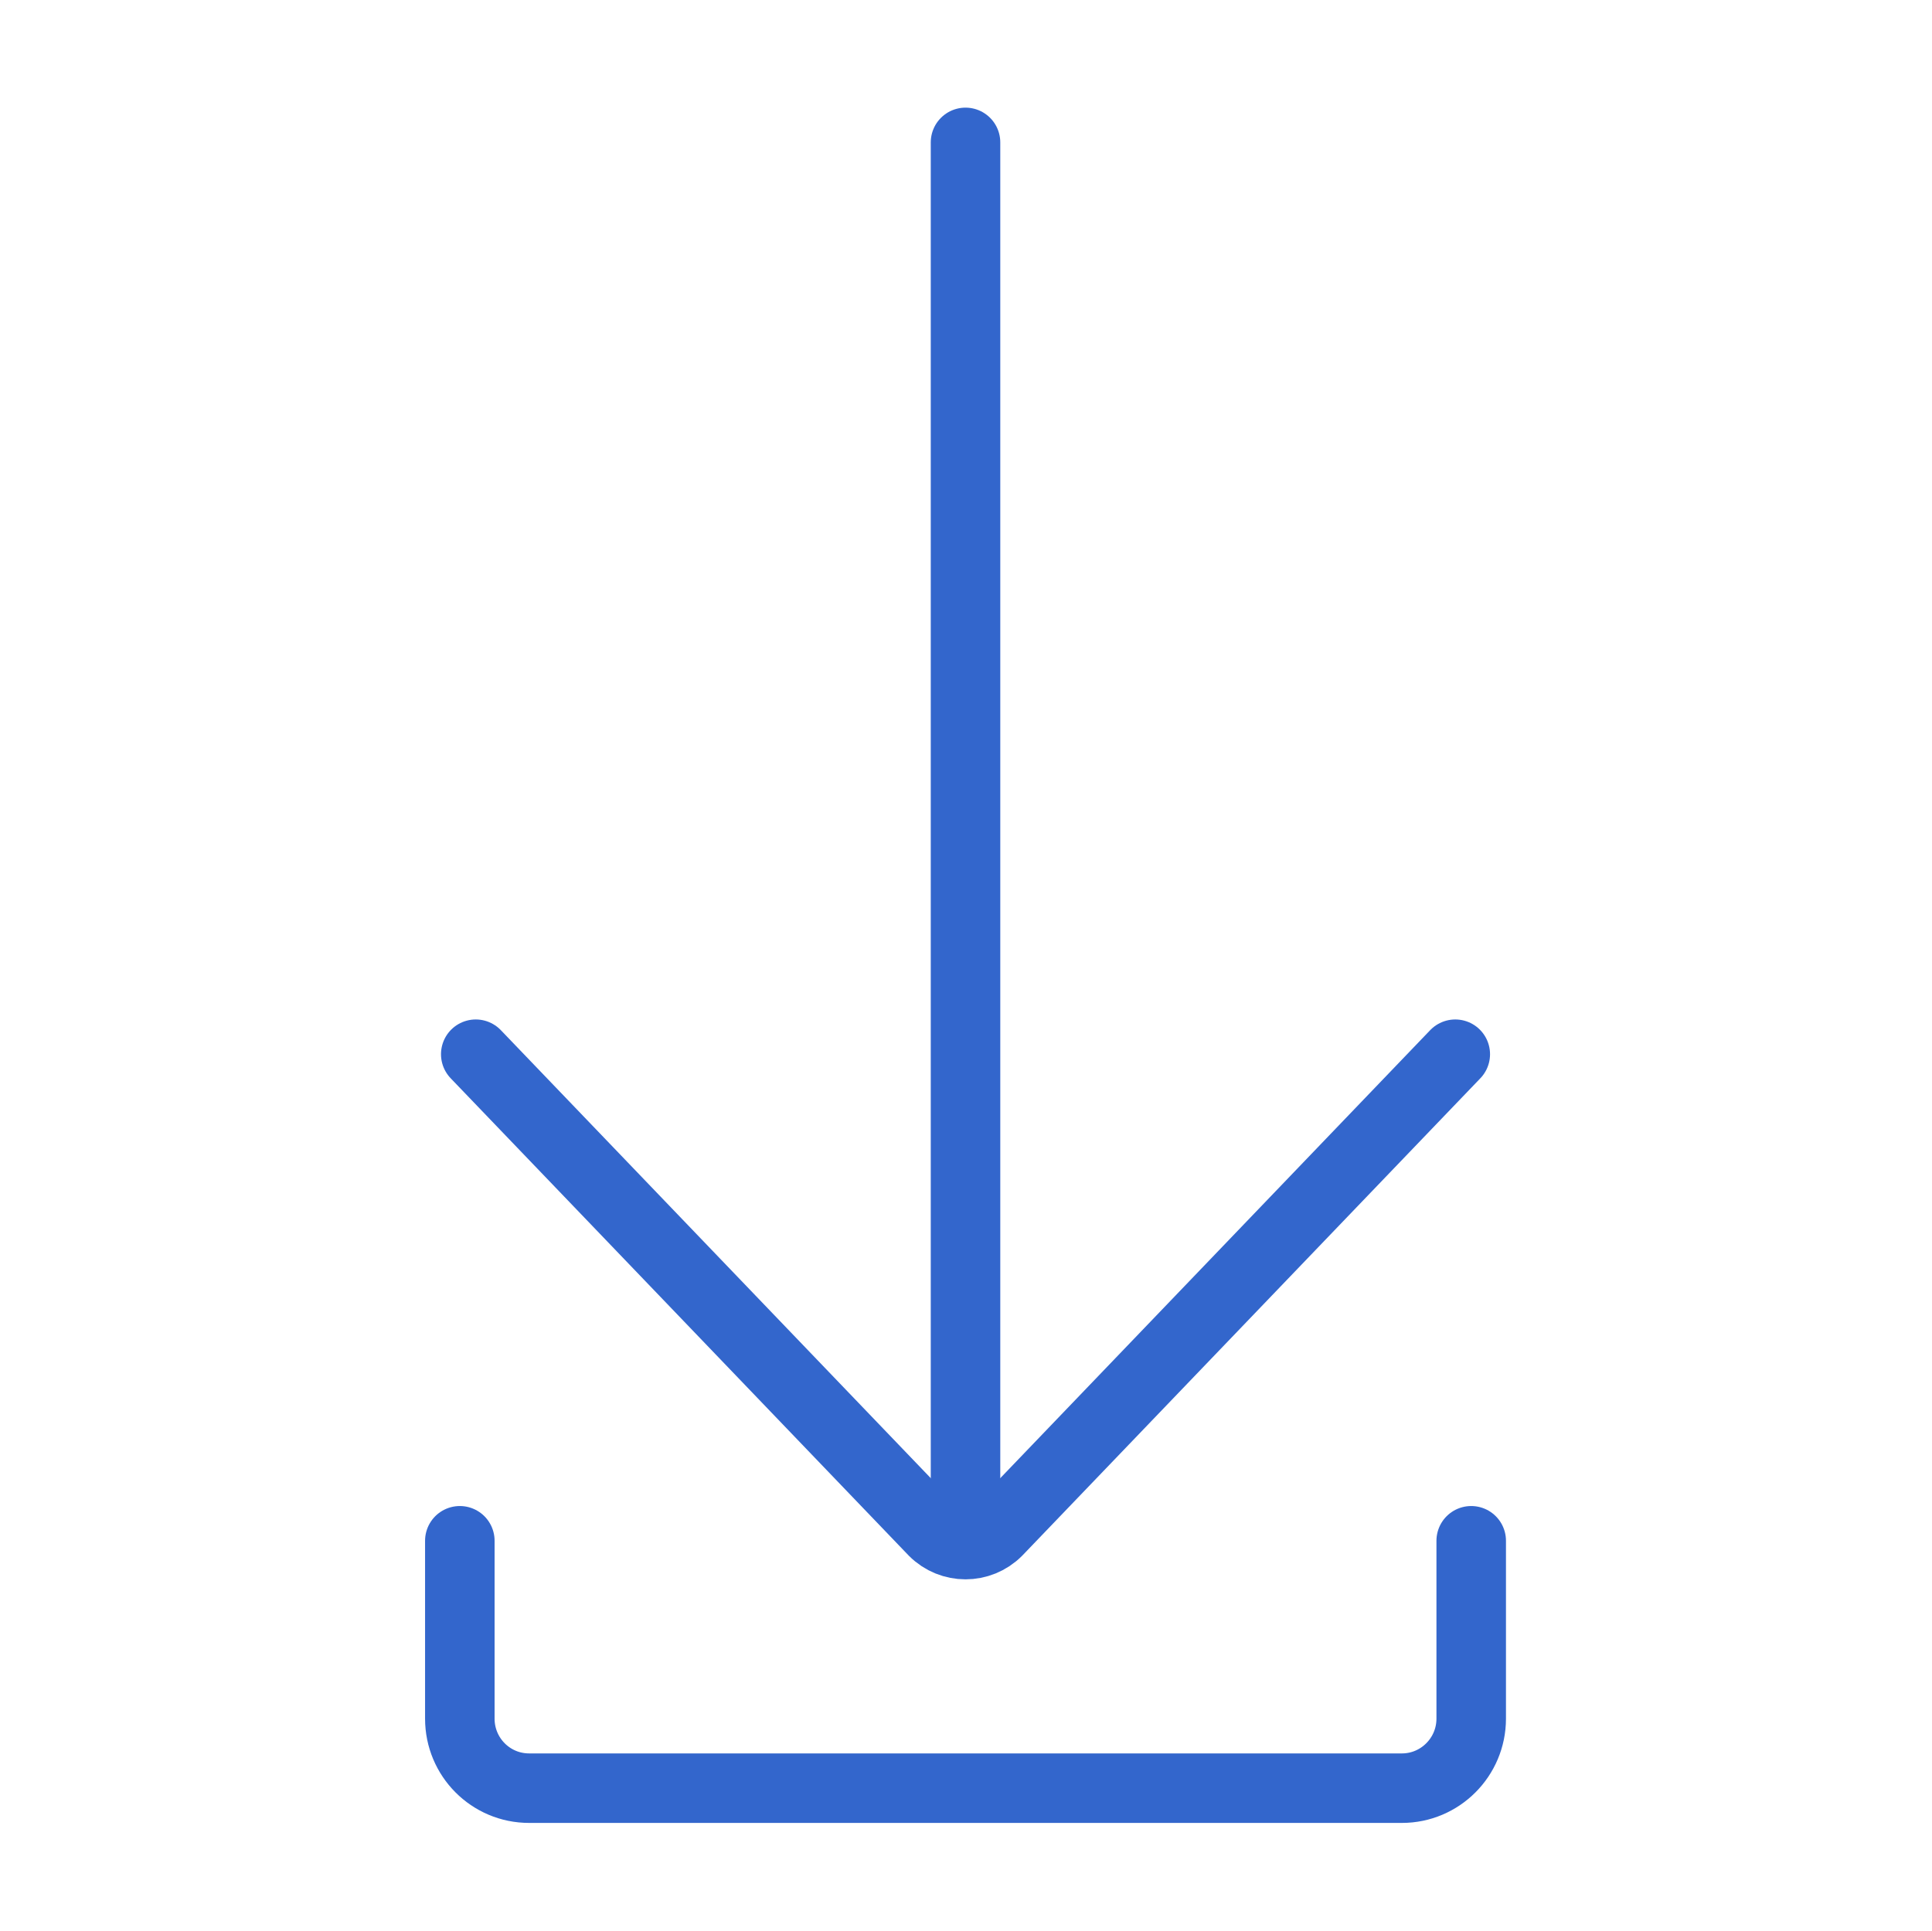 <?xml version="1.0" encoding="UTF-8"?><svg id="_鵫_1" xmlns="http://www.w3.org/2000/svg" width="80.04" height="80" viewBox="0 0 80.04 80"><defs><style>.cls-1{fill:none;stroke:#36c;stroke-linecap:round;stroke-miterlimit:10;stroke-width:2.88px;}</style></defs><path class="cls-1" d="M19.71,43.68l18.97,19.77c.73,.73,1.91,.73,2.64,0l18.97-19.77"/><path class="cls-1" d="M19.05,63.84v7.37c0,1.59,1.28,2.88,2.87,2.88H58.08c1.58,0,2.87-1.29,2.87-2.88v-7.37"/><line class="cls-1" x1="40" y1="5.9" x2="40" y2="63.45"/></svg>